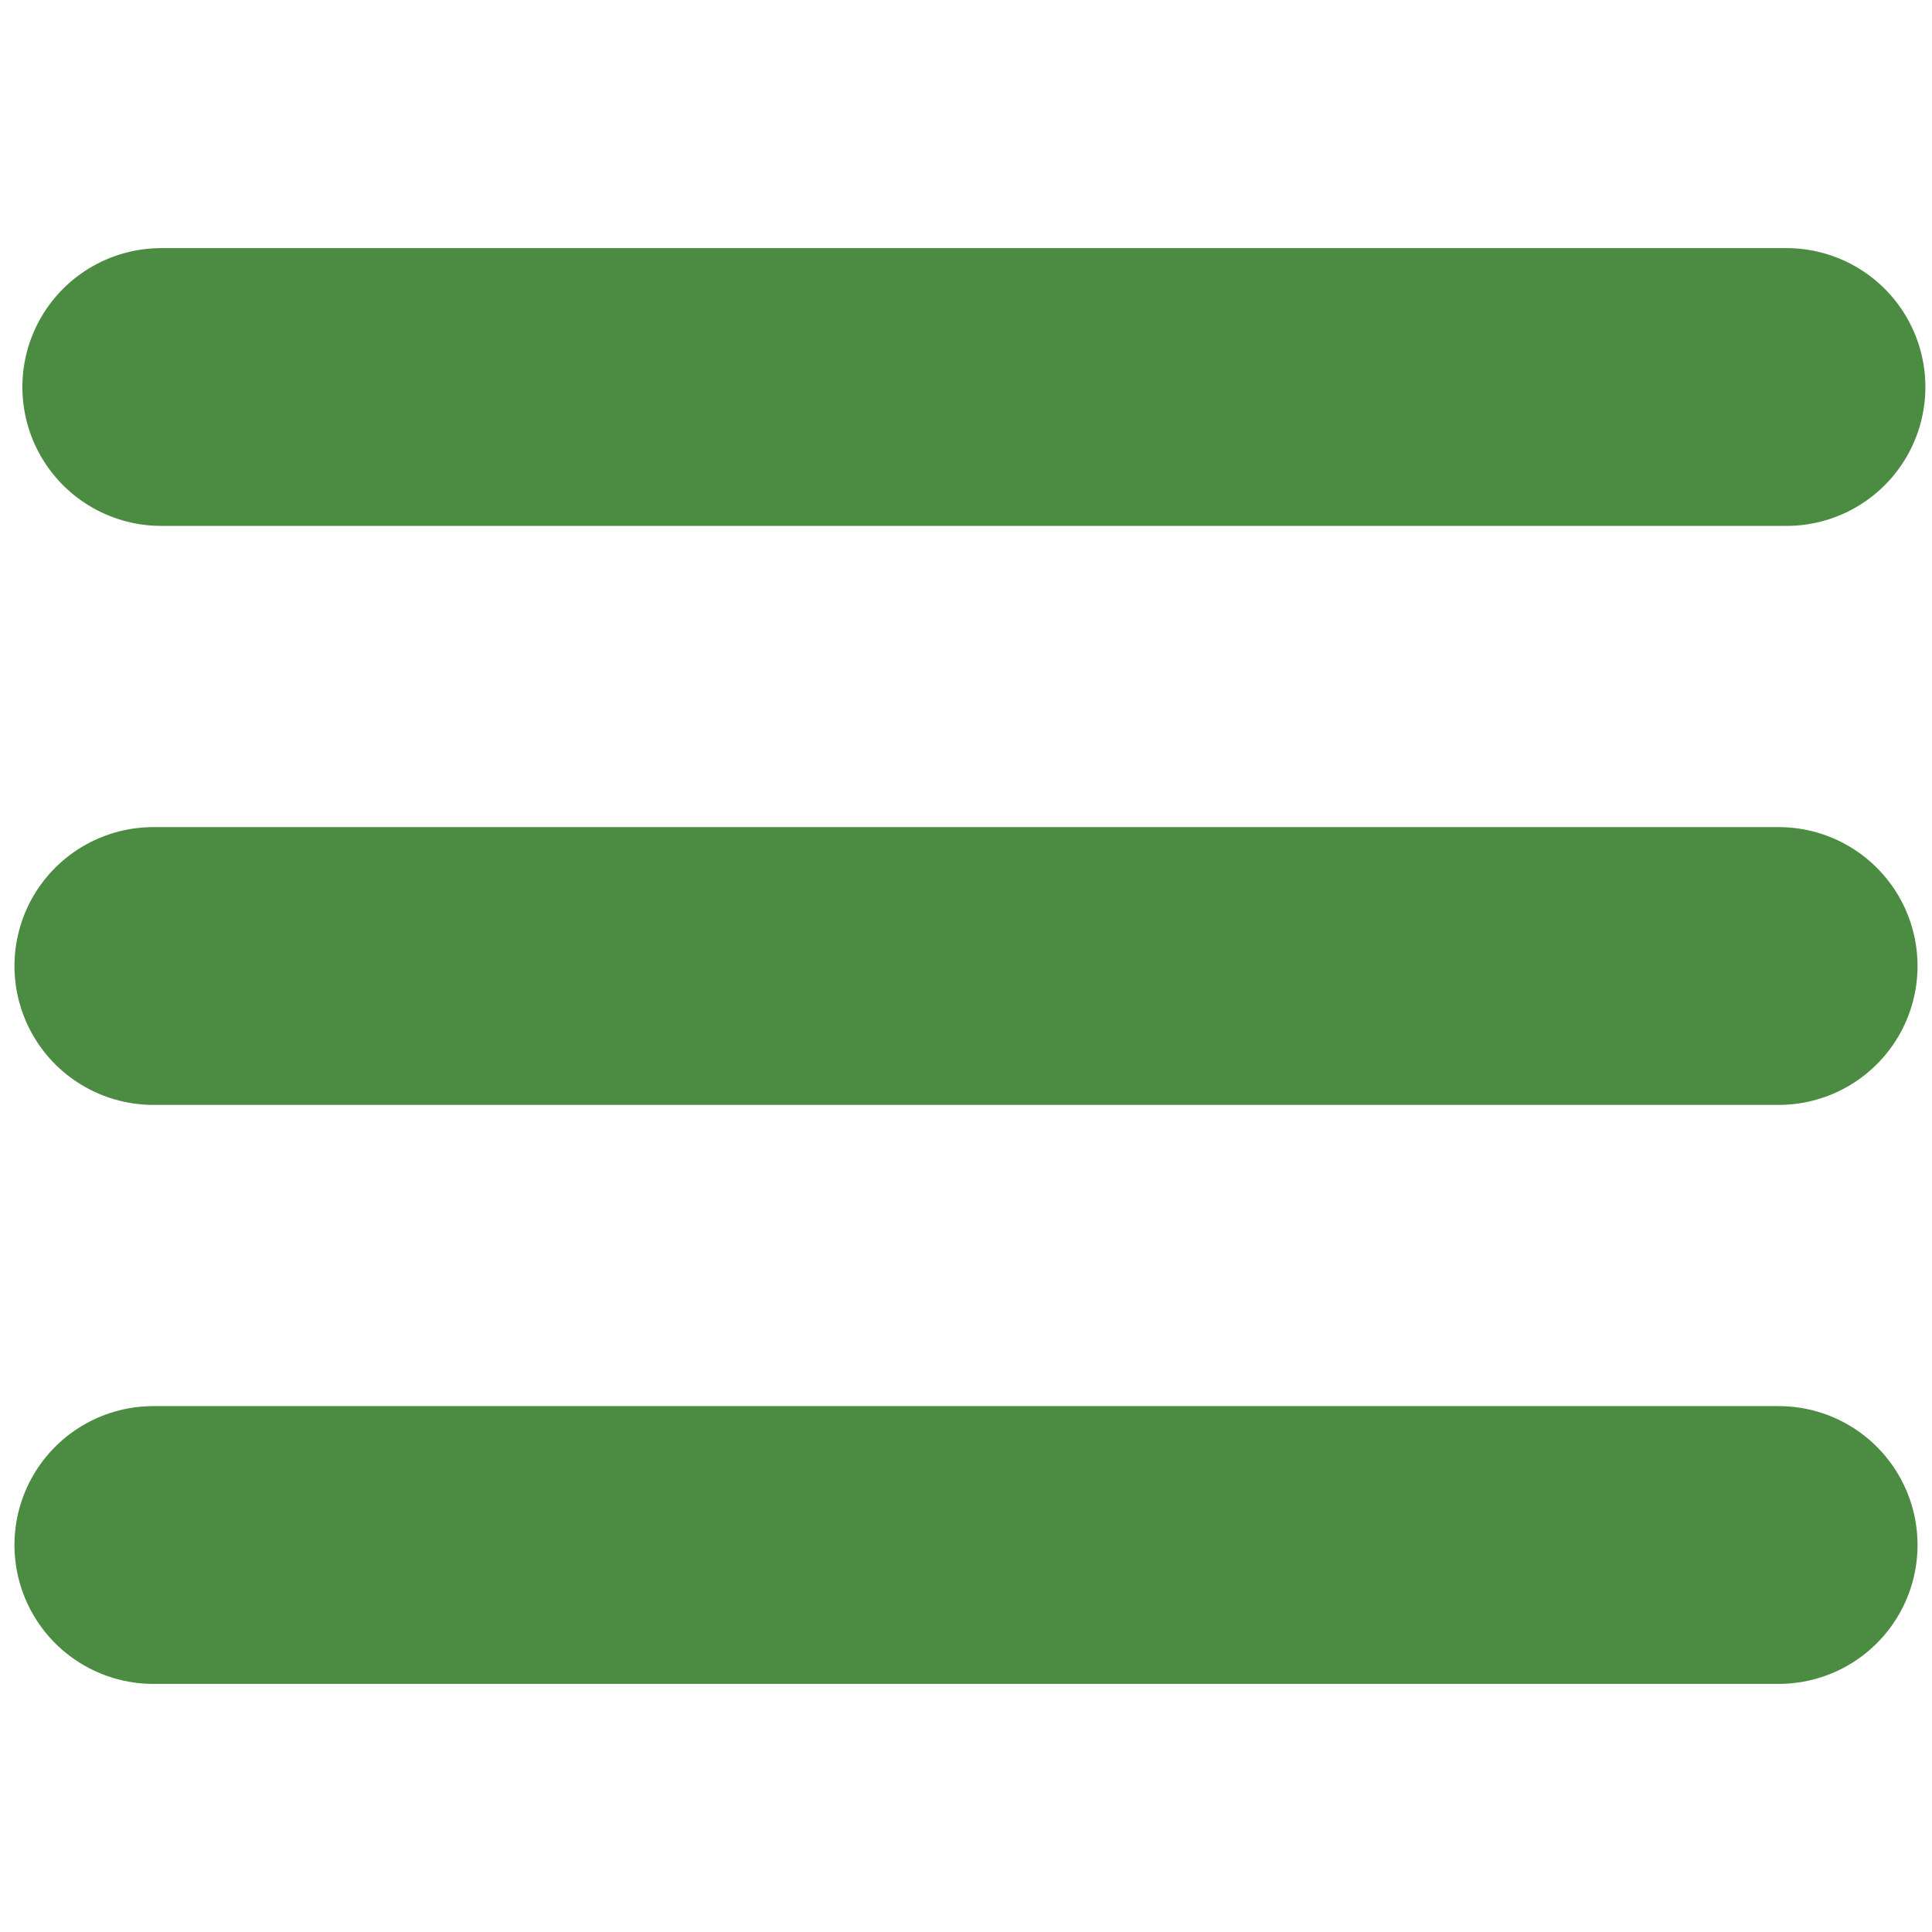 <?xml version="1.0" encoding="UTF-8" standalone="no"?>
<!-- Created with Inkscape (http://www.inkscape.org/) -->

<svg
   width="32"
   height="32"
   viewBox="0 0 32 32"
   version="1.1"
   id="svg1"
   inkscape:version="1.4.2 (f4327f4, 2025-05-13)"
   sodipodi:docname="burger.svg"
   xmlns:inkscape="http://www.inkscape.org/namespaces/inkscape"
   xmlns:sodipodi="http://sodipodi.sourceforge.net/DTD/sodipodi-0.dtd"
   xmlns="http://www.w3.org/2000/svg"
   xmlns:svg="http://www.w3.org/2000/svg">
  <sodipodi:namedview
     id="namedview1"
     pagecolor="#505050"
     bordercolor="#eeeeee"
     borderopacity="1"
     inkscape:showpageshadow="0"
     inkscape:pageopacity="0"
     inkscape:pagecheckerboard="0"
     inkscape:deskcolor="#505050"
     inkscape:document-units="px"
     inkscape:zoom="12.90625"
     inkscape:cx="22.895884"
     inkscape:cy="22.934625"
     inkscape:window-width="1920"
     inkscape:window-height="1051"
     inkscape:window-x="-9"
     inkscape:window-y="-9"
     inkscape:window-maximized="1"
     inkscape:current-layer="layer1" />
  <defs
     id="defs1" />
  <g
     inkscape:label="Layer 1"
     inkscape:groupmode="layer"
     id="layer1">
    <path
       style="fill:none;stroke:#4c8c42;stroke-width:4.601;stroke-linecap:round;stroke-linejoin:round"
       d="M 2.671,6.41 H 29.59"
       id="path1" />
    <path
       style="fill:none;stroke:#4c8c42;stroke-width:4.601;stroke-linecap:round;stroke-linejoin:round"
       d="M 2.54,25.59 H 29.46"
       id="path2" />
    <path
       style="fill:none;stroke:#4c8c42;stroke-width:4.601;stroke-linecap:round;stroke-linejoin:round"
       d="M 2.54,16 H 29.46"
       id="path3" />
  </g>
</svg>
